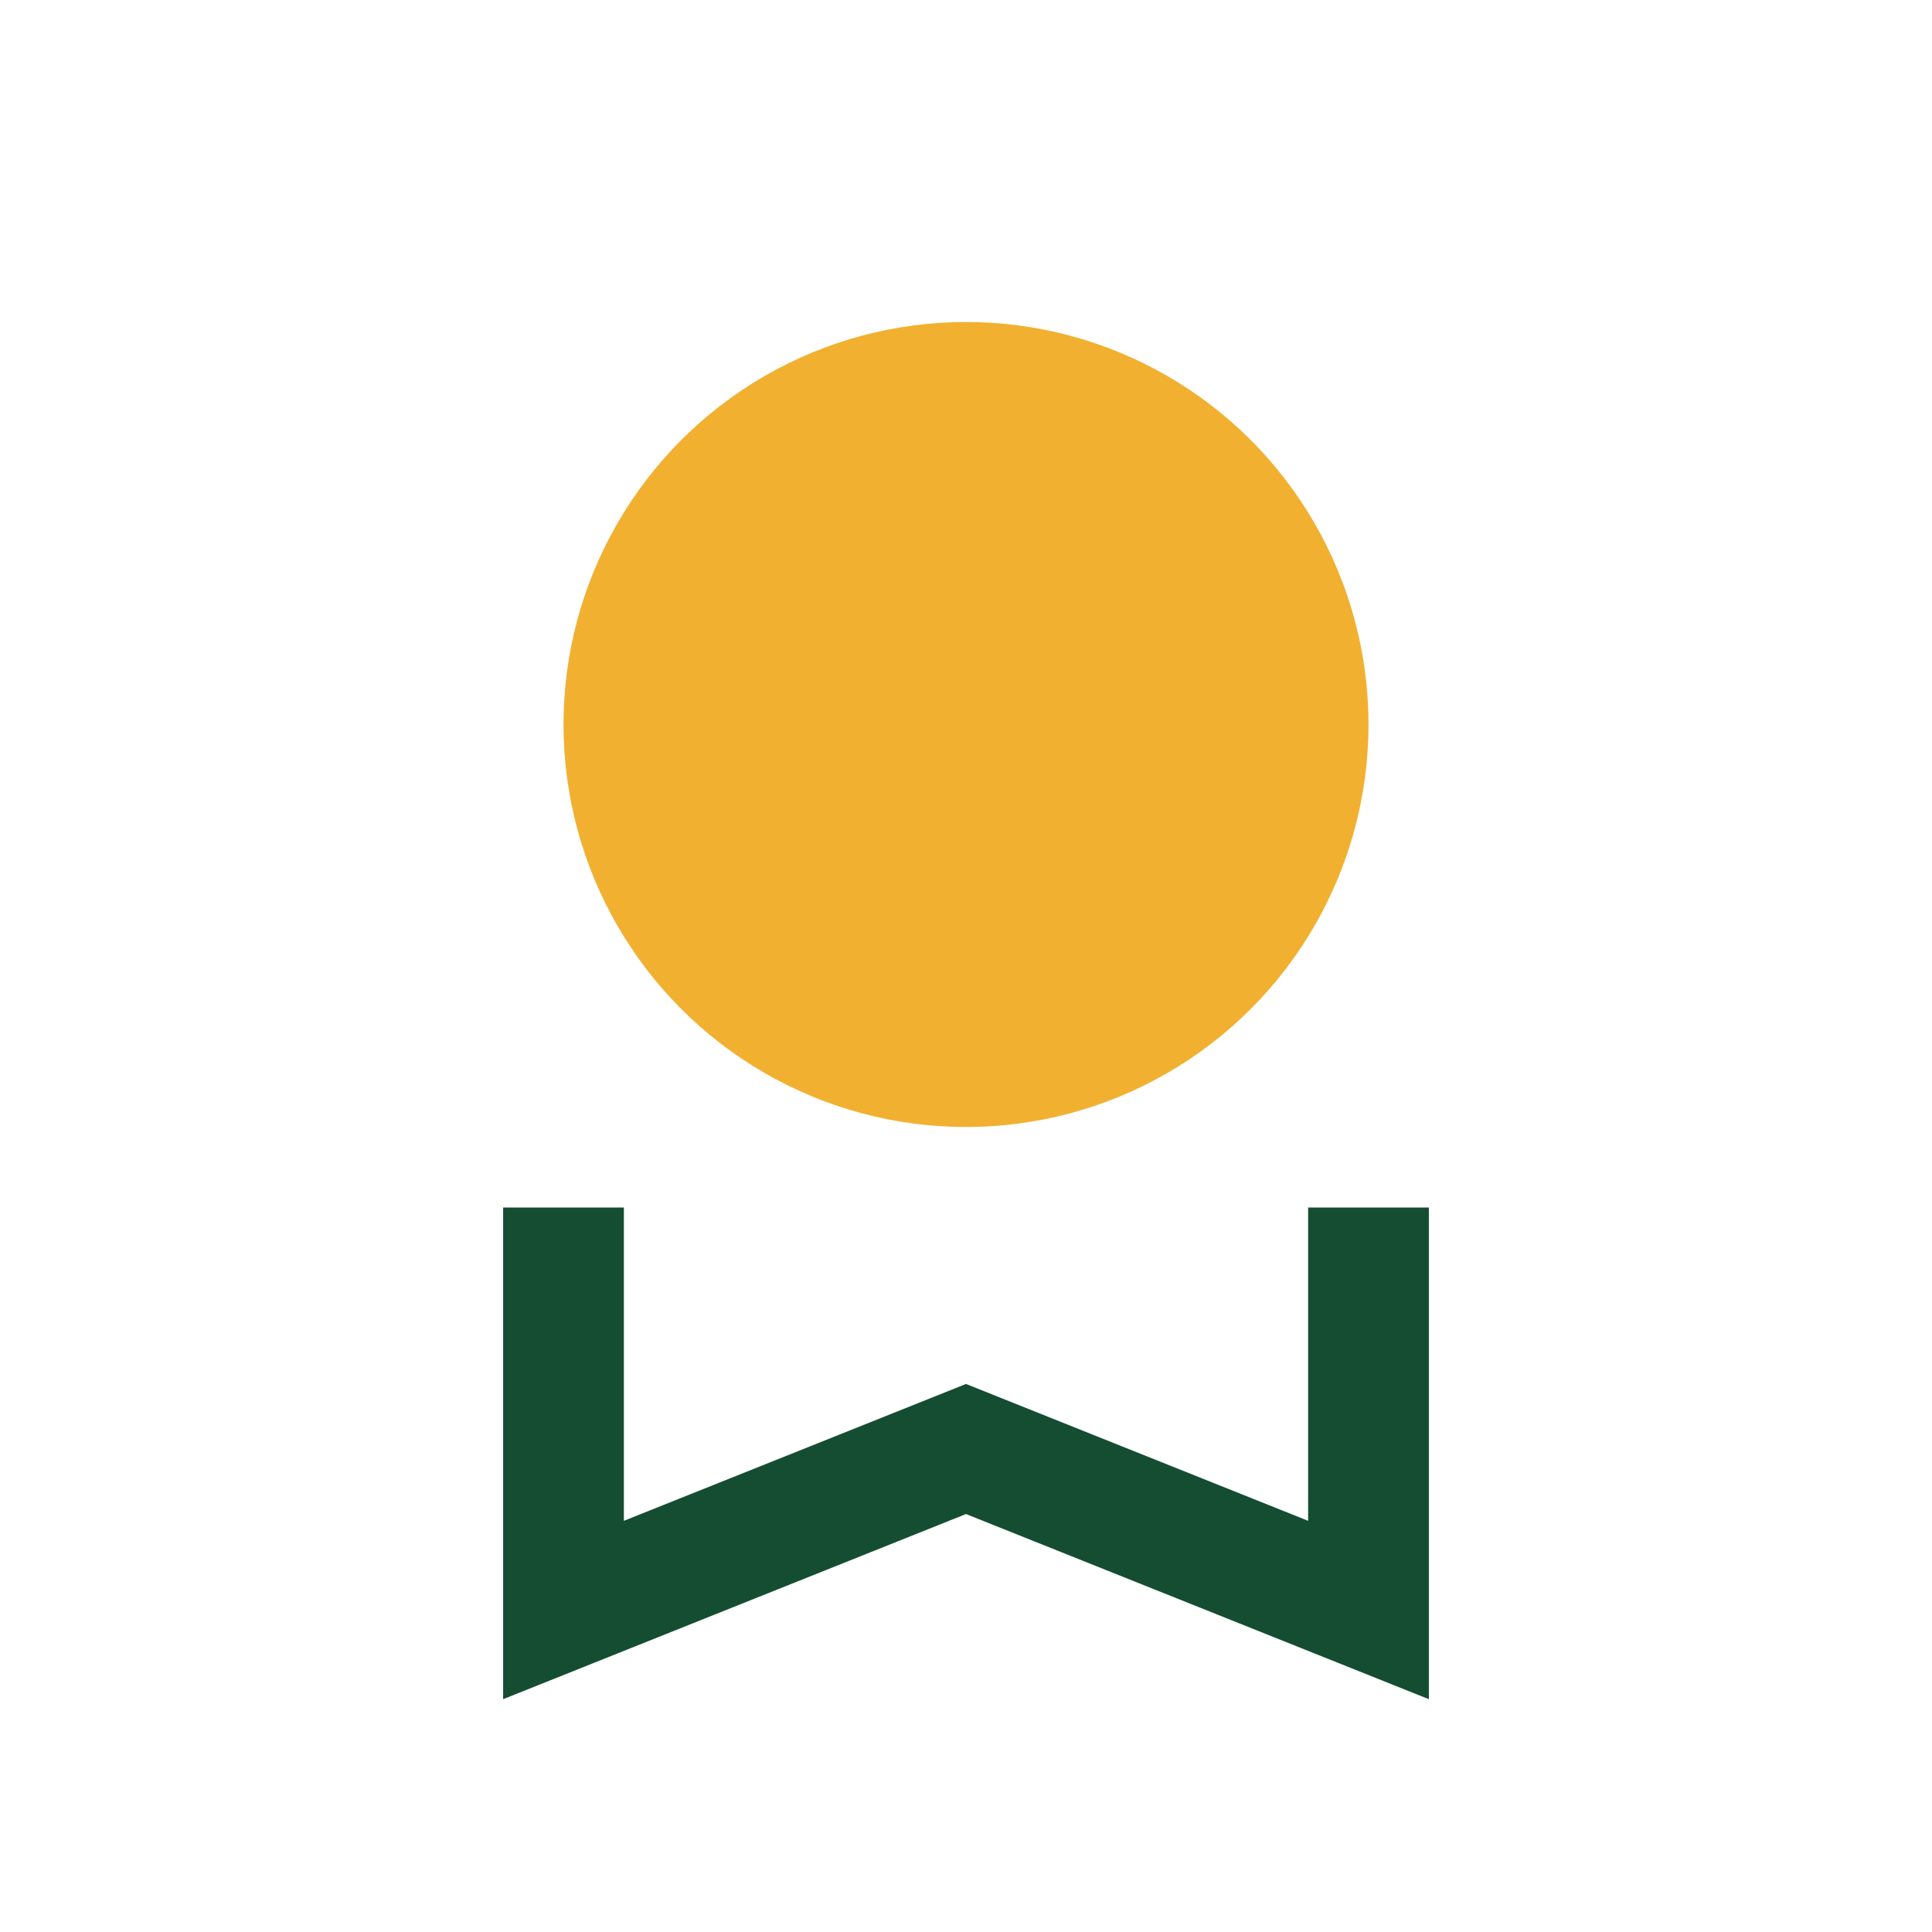 <?xml version="1.0" encoding="UTF-8"?>
<svg xmlns="http://www.w3.org/2000/svg" width="24" height="24" viewBox="0 0 24 24"><circle cx="12" cy="9" r="5" fill="#F2B031"/><path d="M7 15v5l5-2 5 2v-5" stroke="#154D32" stroke-width="1.5" fill="none"/></svg>